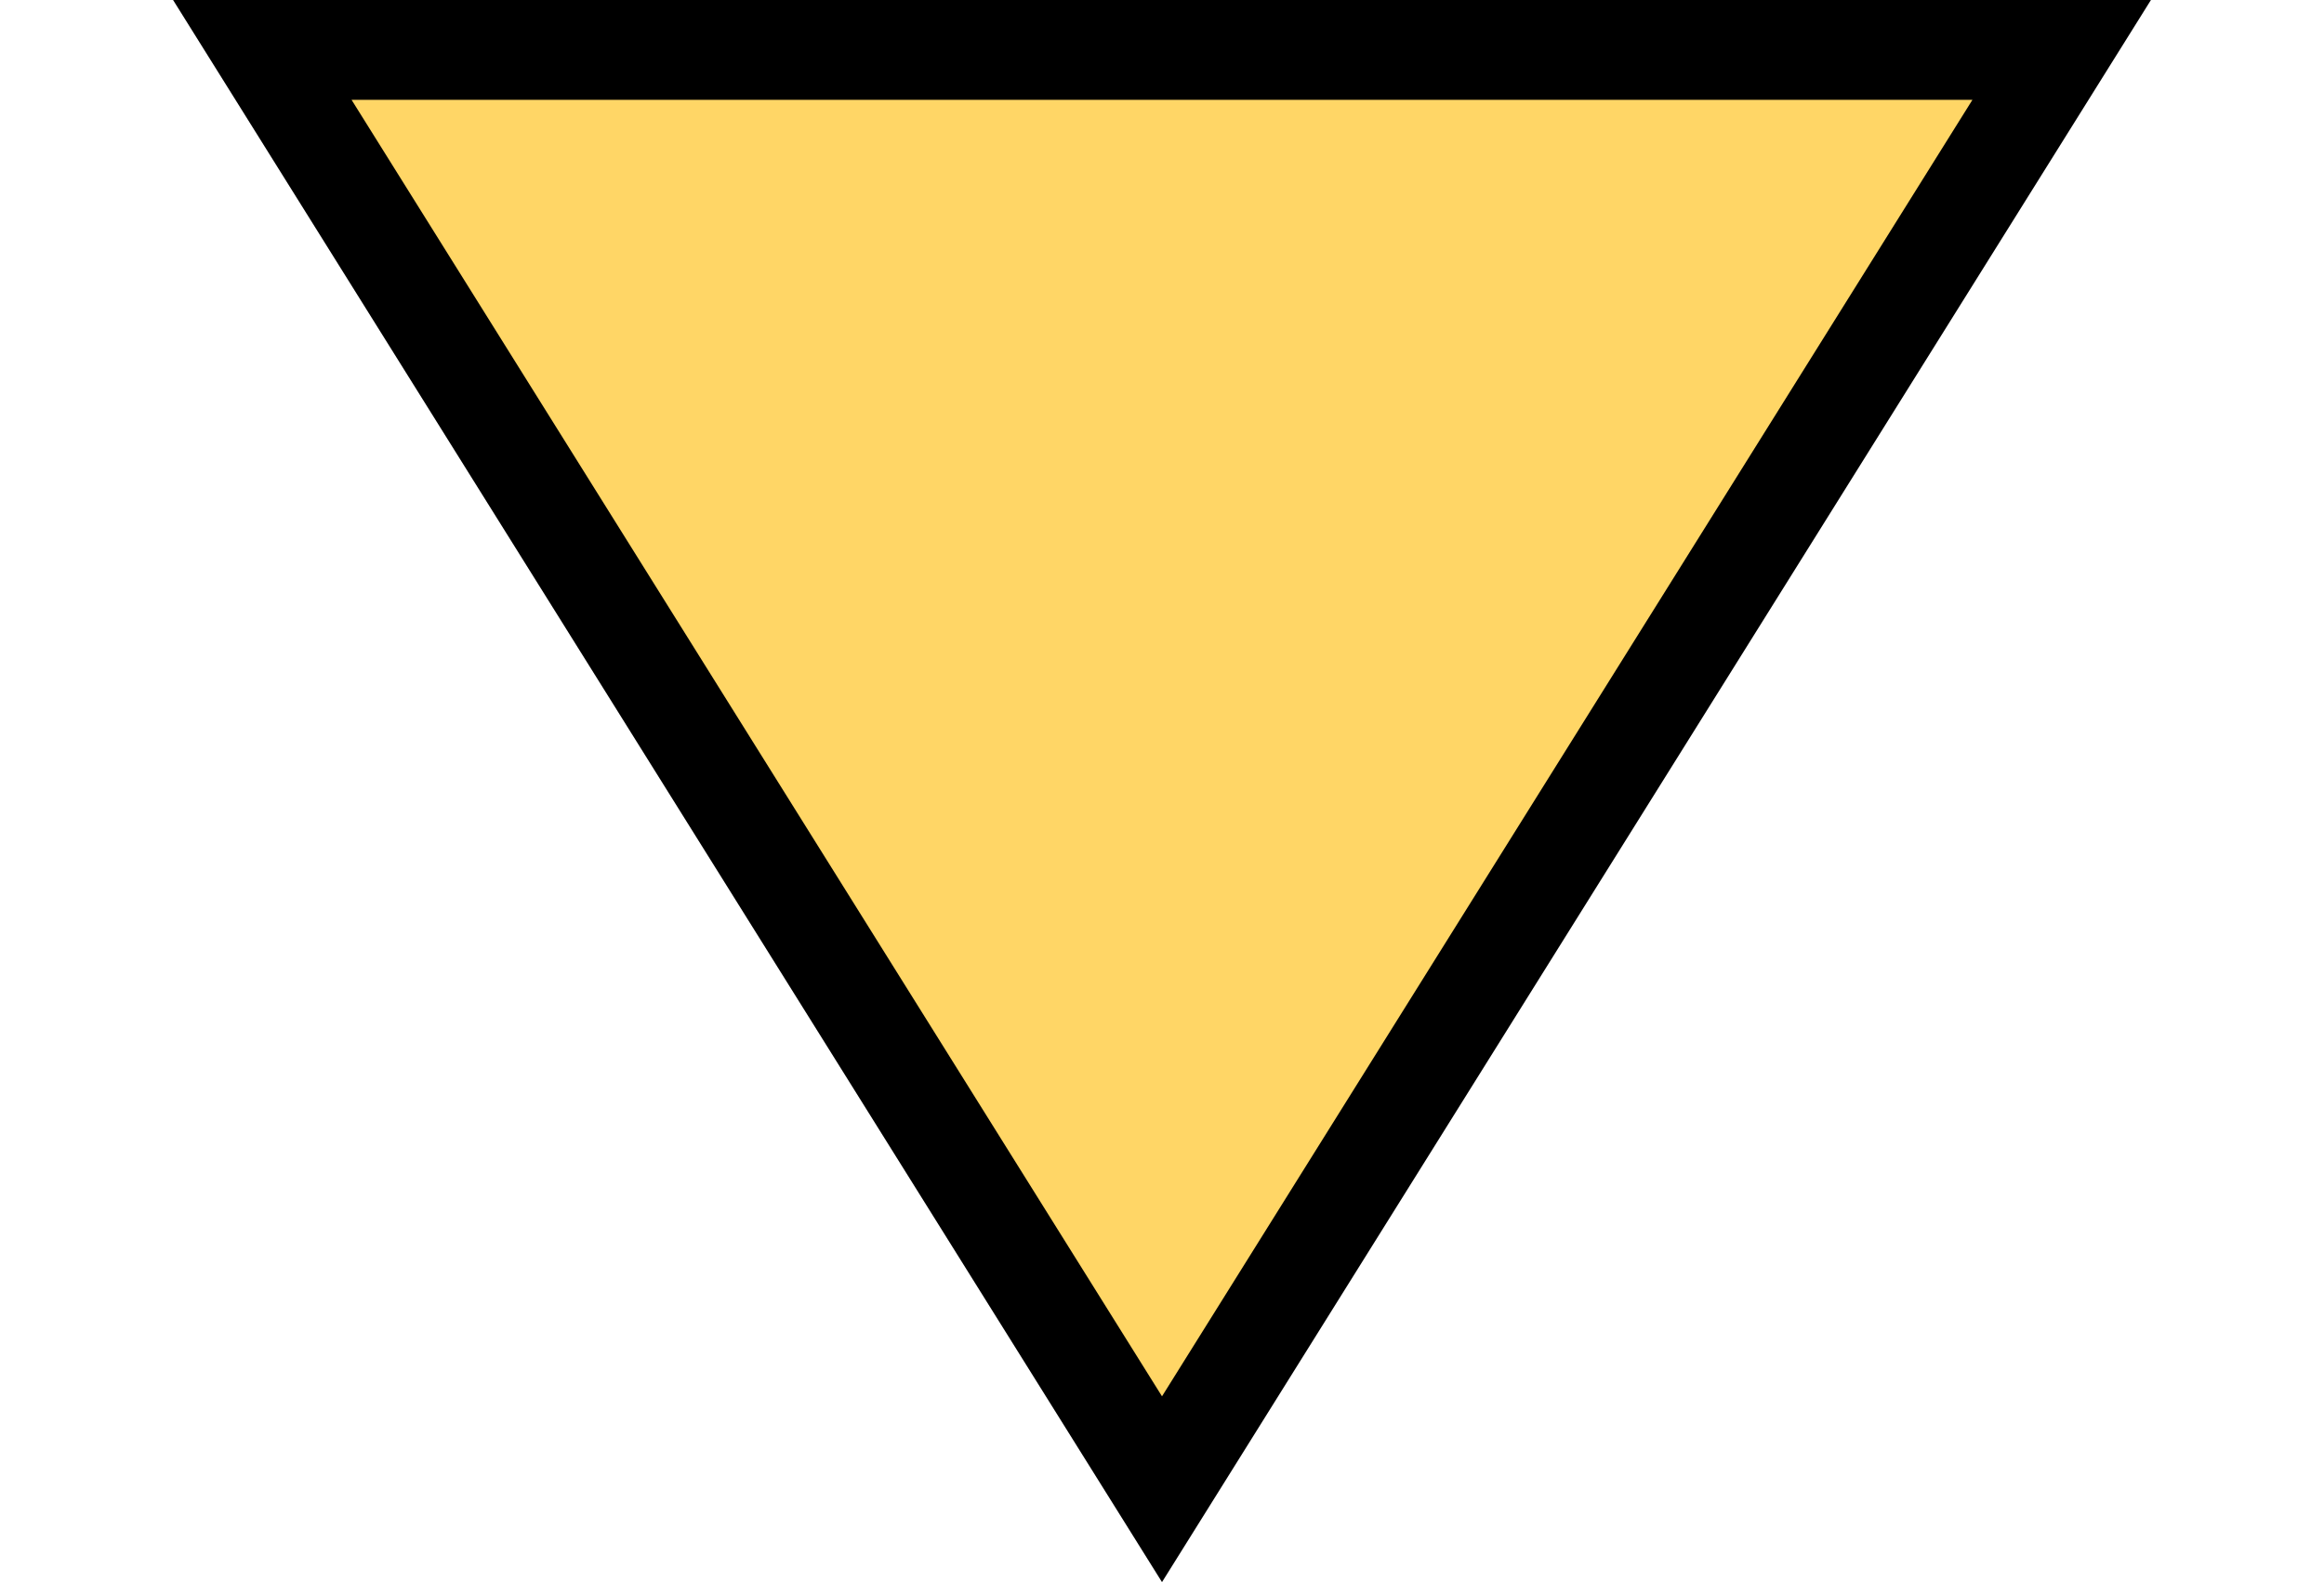<svg width="47" height="32" viewBox="0 0 47 32" fill="none" xmlns="http://www.w3.org/2000/svg">
<path d="M23.607 30.021L5.917 1.977H41.082L23.607 30.021Z" fill="#FFD666"/>
<path fill-rule="evenodd" clip-rule="evenodd" d="M23.5 32L3.5 0H43.5L23.5 32ZM23.5 28.242L7.11 2.019H39.89L23.5 28.242Z" fill="black"/>
</svg>
